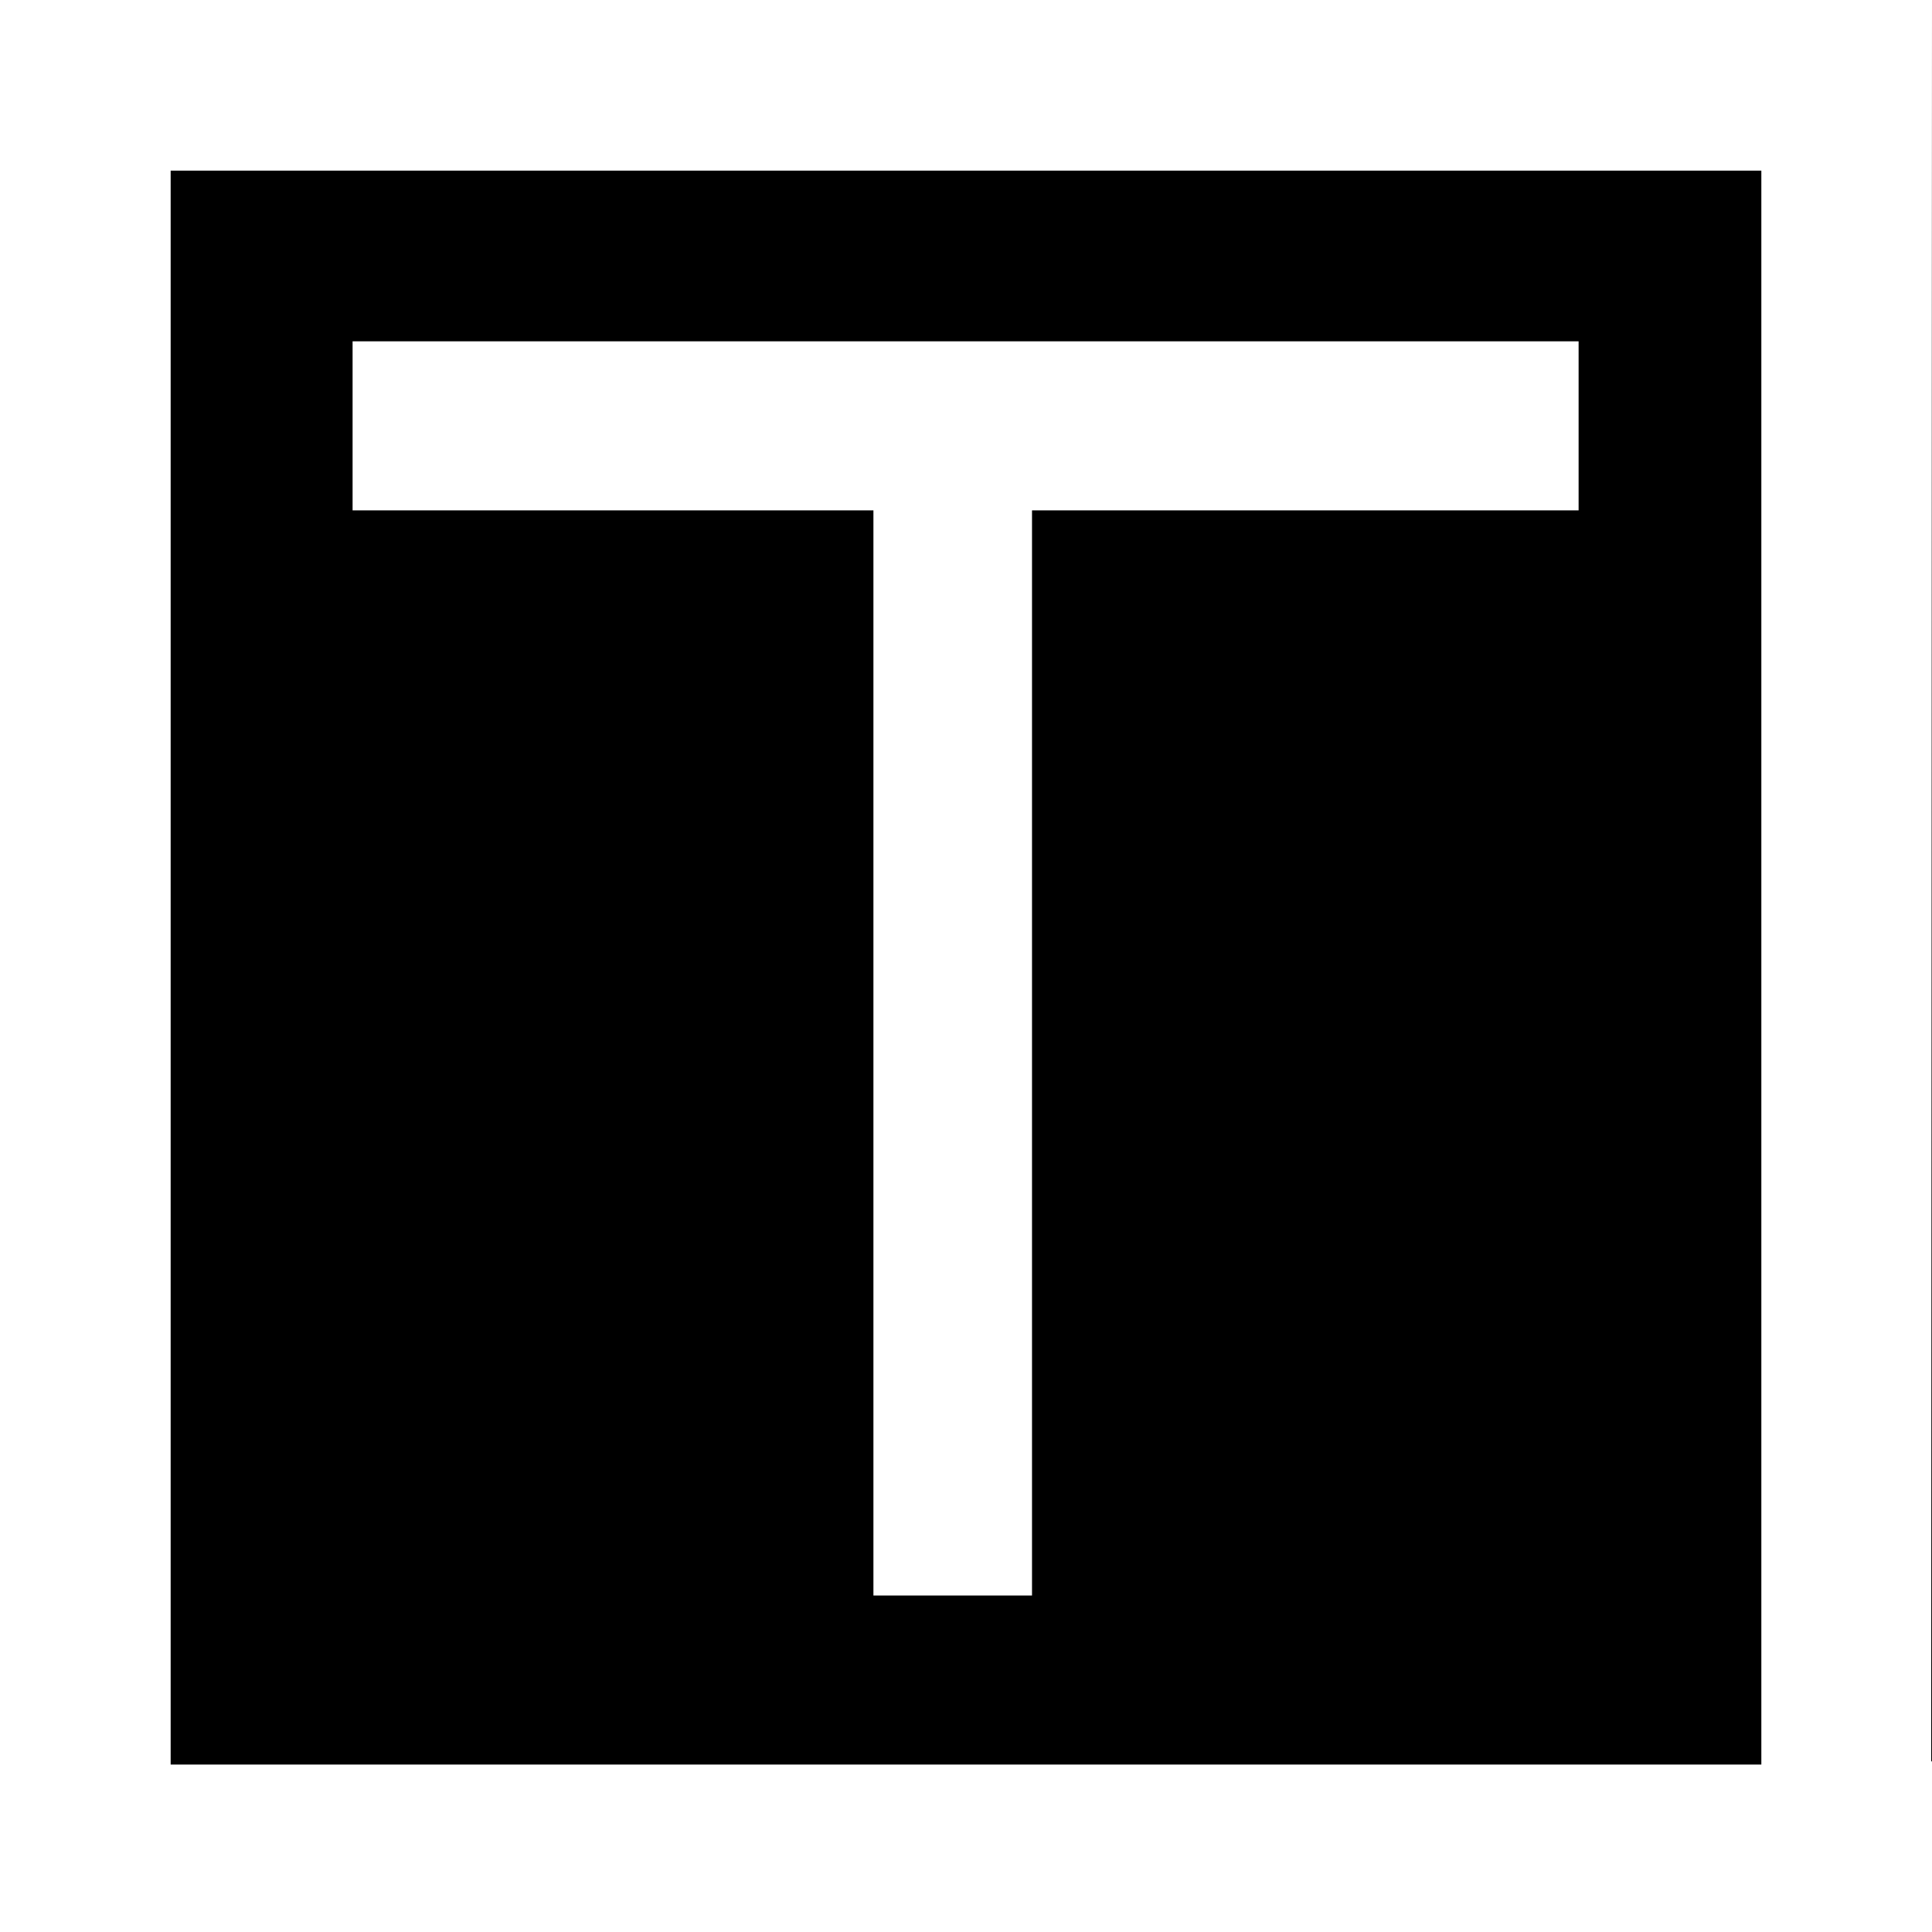 
<svg xmlns="http://www.w3.org/2000/svg" version="1.1" xmlns:xlink="http://www.w3.org/1999/xlink" preserveAspectRatio="none" x="0px" y="0px" width="120px" height="120px" viewBox="0 0 120 120">
<rect x="0" y="0" width="120" height="120" fill="#808080" stroke="none"/>
<defs>
<g id="Layer3_0_FILL">
<path fill="#000000" stroke="none" d="
M 0 0
L 0 120 120 120 120 0 0 0 Z"/>
</g>

<g id="Layer2_0_FILL">
<path fill="#FFFFFF" stroke="none" d="
M 98.05 31.7
L 98.05 21.2 21.9 21.2 21.9 31.7 54.25 31.7 54.25 99.1 64.1 99.1 64.1 31.7 98.05 31.7 Z"/>
</g>

<g id="Layer1_0_FILL">
<path fill="#FFFFFF" stroke="none" d="
M 120 0
L 119.8 0
Q 115.575 0.005 111.35 0 111.106 0.002 110.85 0 110.691 0.002 110.5 0
L 109.4 0 109.4 0 0 0
Q 0.005 4.425 0 8.65
L 0 120 120 120
Q 119.995 115.694 120 111.4 119.998 111.15 120 110.9 119.998 110.713 120 110.5
L 120 109.4 119.95 109.4 120 0
M 109.4 109.6
L 10.6 109.6 10.6 10.6 109.4 10.6 109.4 109.6 Z"/>
</g>
</defs>

<g transform="matrix( 1, 0, 0, 1, 0,0) ">
<use xlink:href="#Layer3_0_FILL"/>
</g>

<g transform="matrix( 1, 0, 0, 1, 0,0) ">
<use xlink:href="#Layer2_0_FILL"/>
</g>

<g transform="matrix( 1, 0, 0, 1, 0,0) ">
<use xlink:href="#Layer1_0_FILL"/>
</g>
</svg>

